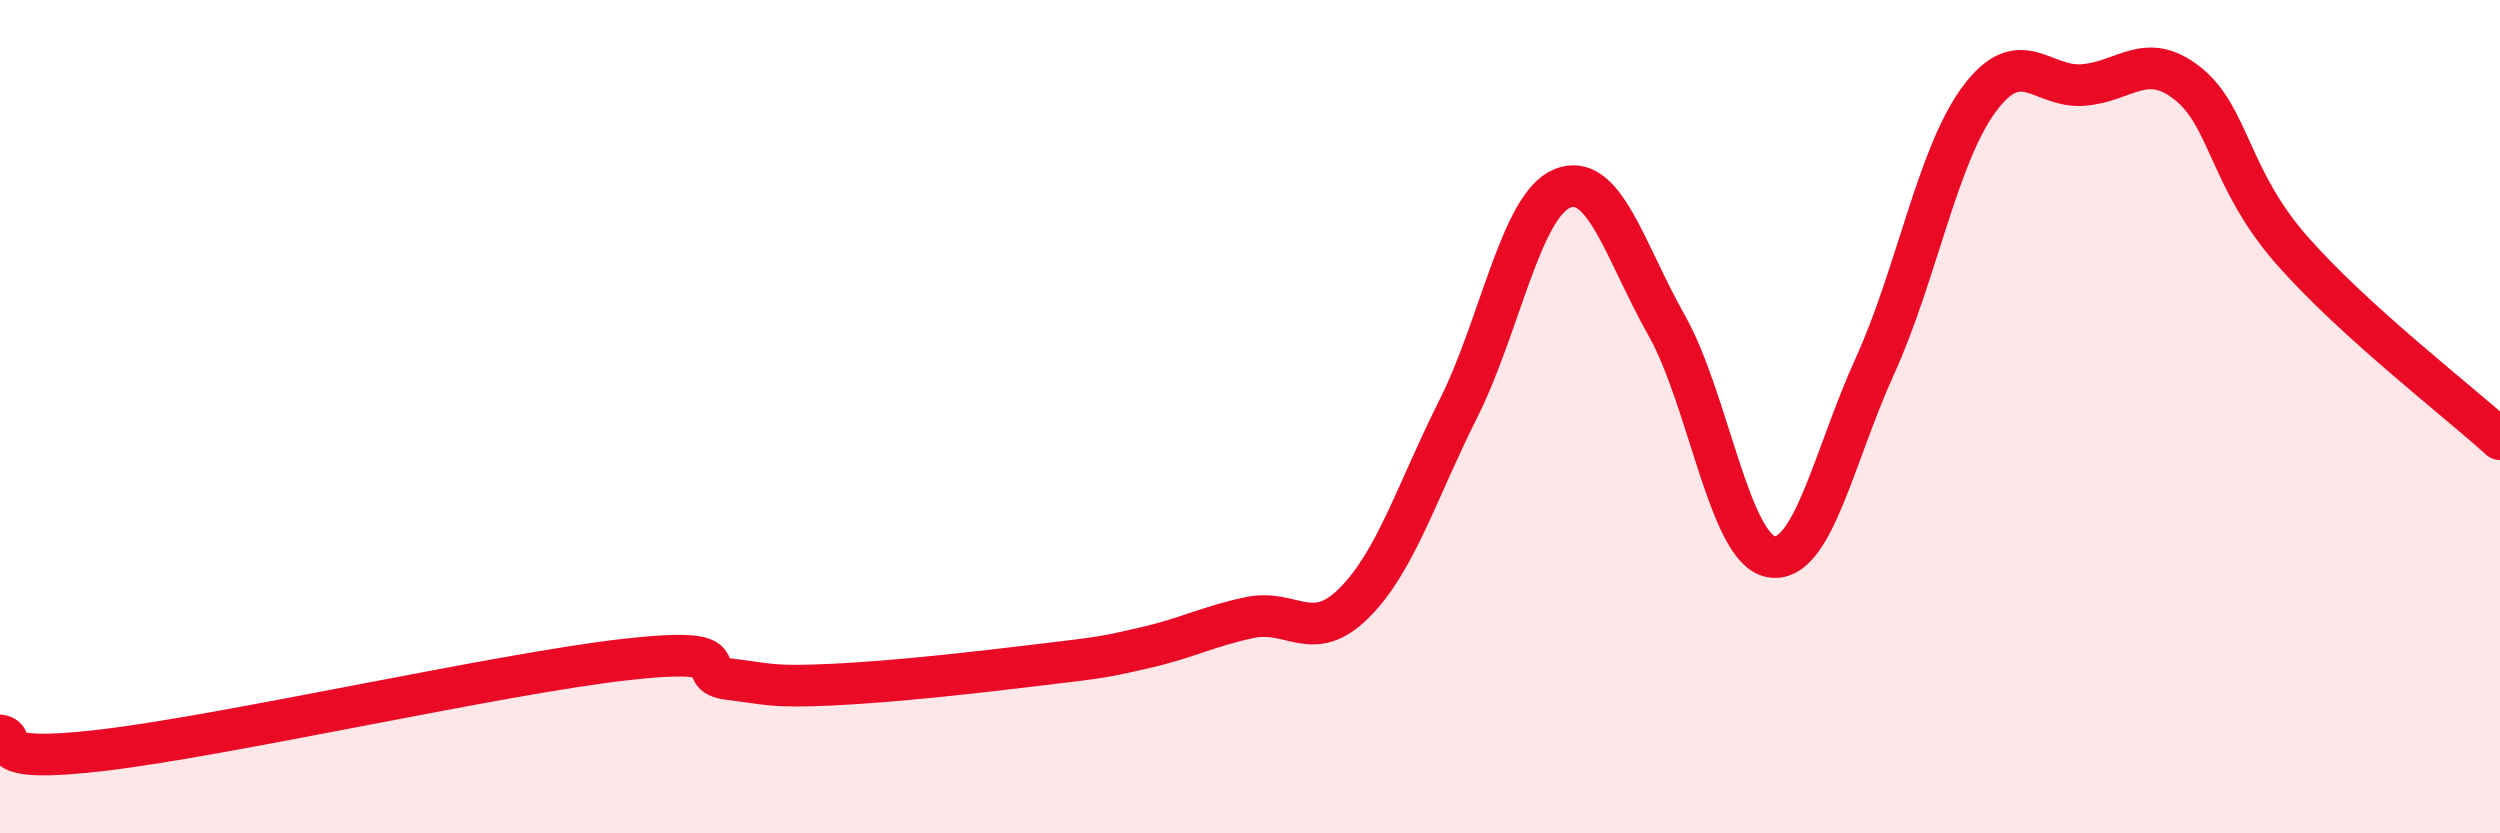 
    <svg width="60" height="20" viewBox="0 0 60 20" xmlns="http://www.w3.org/2000/svg">
      <path
        d="M 0,17.65 C 0.5,17.72 -0.5,18.36 2.5,18 C 5.5,17.64 12,16.17 15,15.83 C 18,15.49 16.5,16.18 17.5,16.3 C 18.5,16.42 18.5,16.5 20,16.43 C 21.5,16.36 23.5,16.13 25,15.95 C 26.5,15.77 26.5,15.77 27.5,15.54 C 28.5,15.31 29,15.03 30,14.82 C 31,14.61 31.5,15.47 32.5,14.47 C 33.5,13.47 34,11.8 35,9.81 C 36,7.82 36.5,4.92 37.5,4.52 C 38.5,4.12 39,6.04 40,7.81 C 41,9.58 41.5,13.17 42.5,13.36 C 43.5,13.55 44,10.98 45,8.78 C 46,6.58 46.5,3.73 47.5,2.38 C 48.5,1.03 49,2.12 50,2.04 C 51,1.96 51.5,1.21 52.5,2 C 53.5,2.79 53.5,4.29 55,6 C 56.5,7.71 59,9.63 60,10.54L60 20L0 20Z"
        fill="#EB0A25"
        opacity="0.1"
        stroke-linecap="round"
        stroke-linejoin="round"
      />
      <path
        d="M 0,17.65 C 0.5,17.72 -0.5,18.36 2.5,18 C 5.5,17.64 12,16.17 15,15.83 C 18,15.49 16.5,16.18 17.5,16.3 C 18.5,16.42 18.5,16.5 20,16.43 C 21.5,16.36 23.5,16.13 25,15.95 C 26.5,15.77 26.5,15.77 27.5,15.54 C 28.5,15.31 29,15.03 30,14.82 C 31,14.61 31.5,15.47 32.5,14.47 C 33.5,13.47 34,11.8 35,9.81 C 36,7.82 36.5,4.92 37.5,4.52 C 38.5,4.12 39,6.04 40,7.81 C 41,9.58 41.5,13.17 42.5,13.36 C 43.5,13.55 44,10.98 45,8.78 C 46,6.58 46.5,3.73 47.5,2.38 C 48.5,1.03 49,2.12 50,2.04 C 51,1.96 51.5,1.21 52.5,2 C 53.5,2.79 53.5,4.29 55,6 C 56.5,7.71 59,9.63 60,10.54"
        stroke="#EB0A25"
        stroke-width="1"
        fill="none"
        stroke-linecap="round"
        stroke-linejoin="round"
      />
    </svg>
  